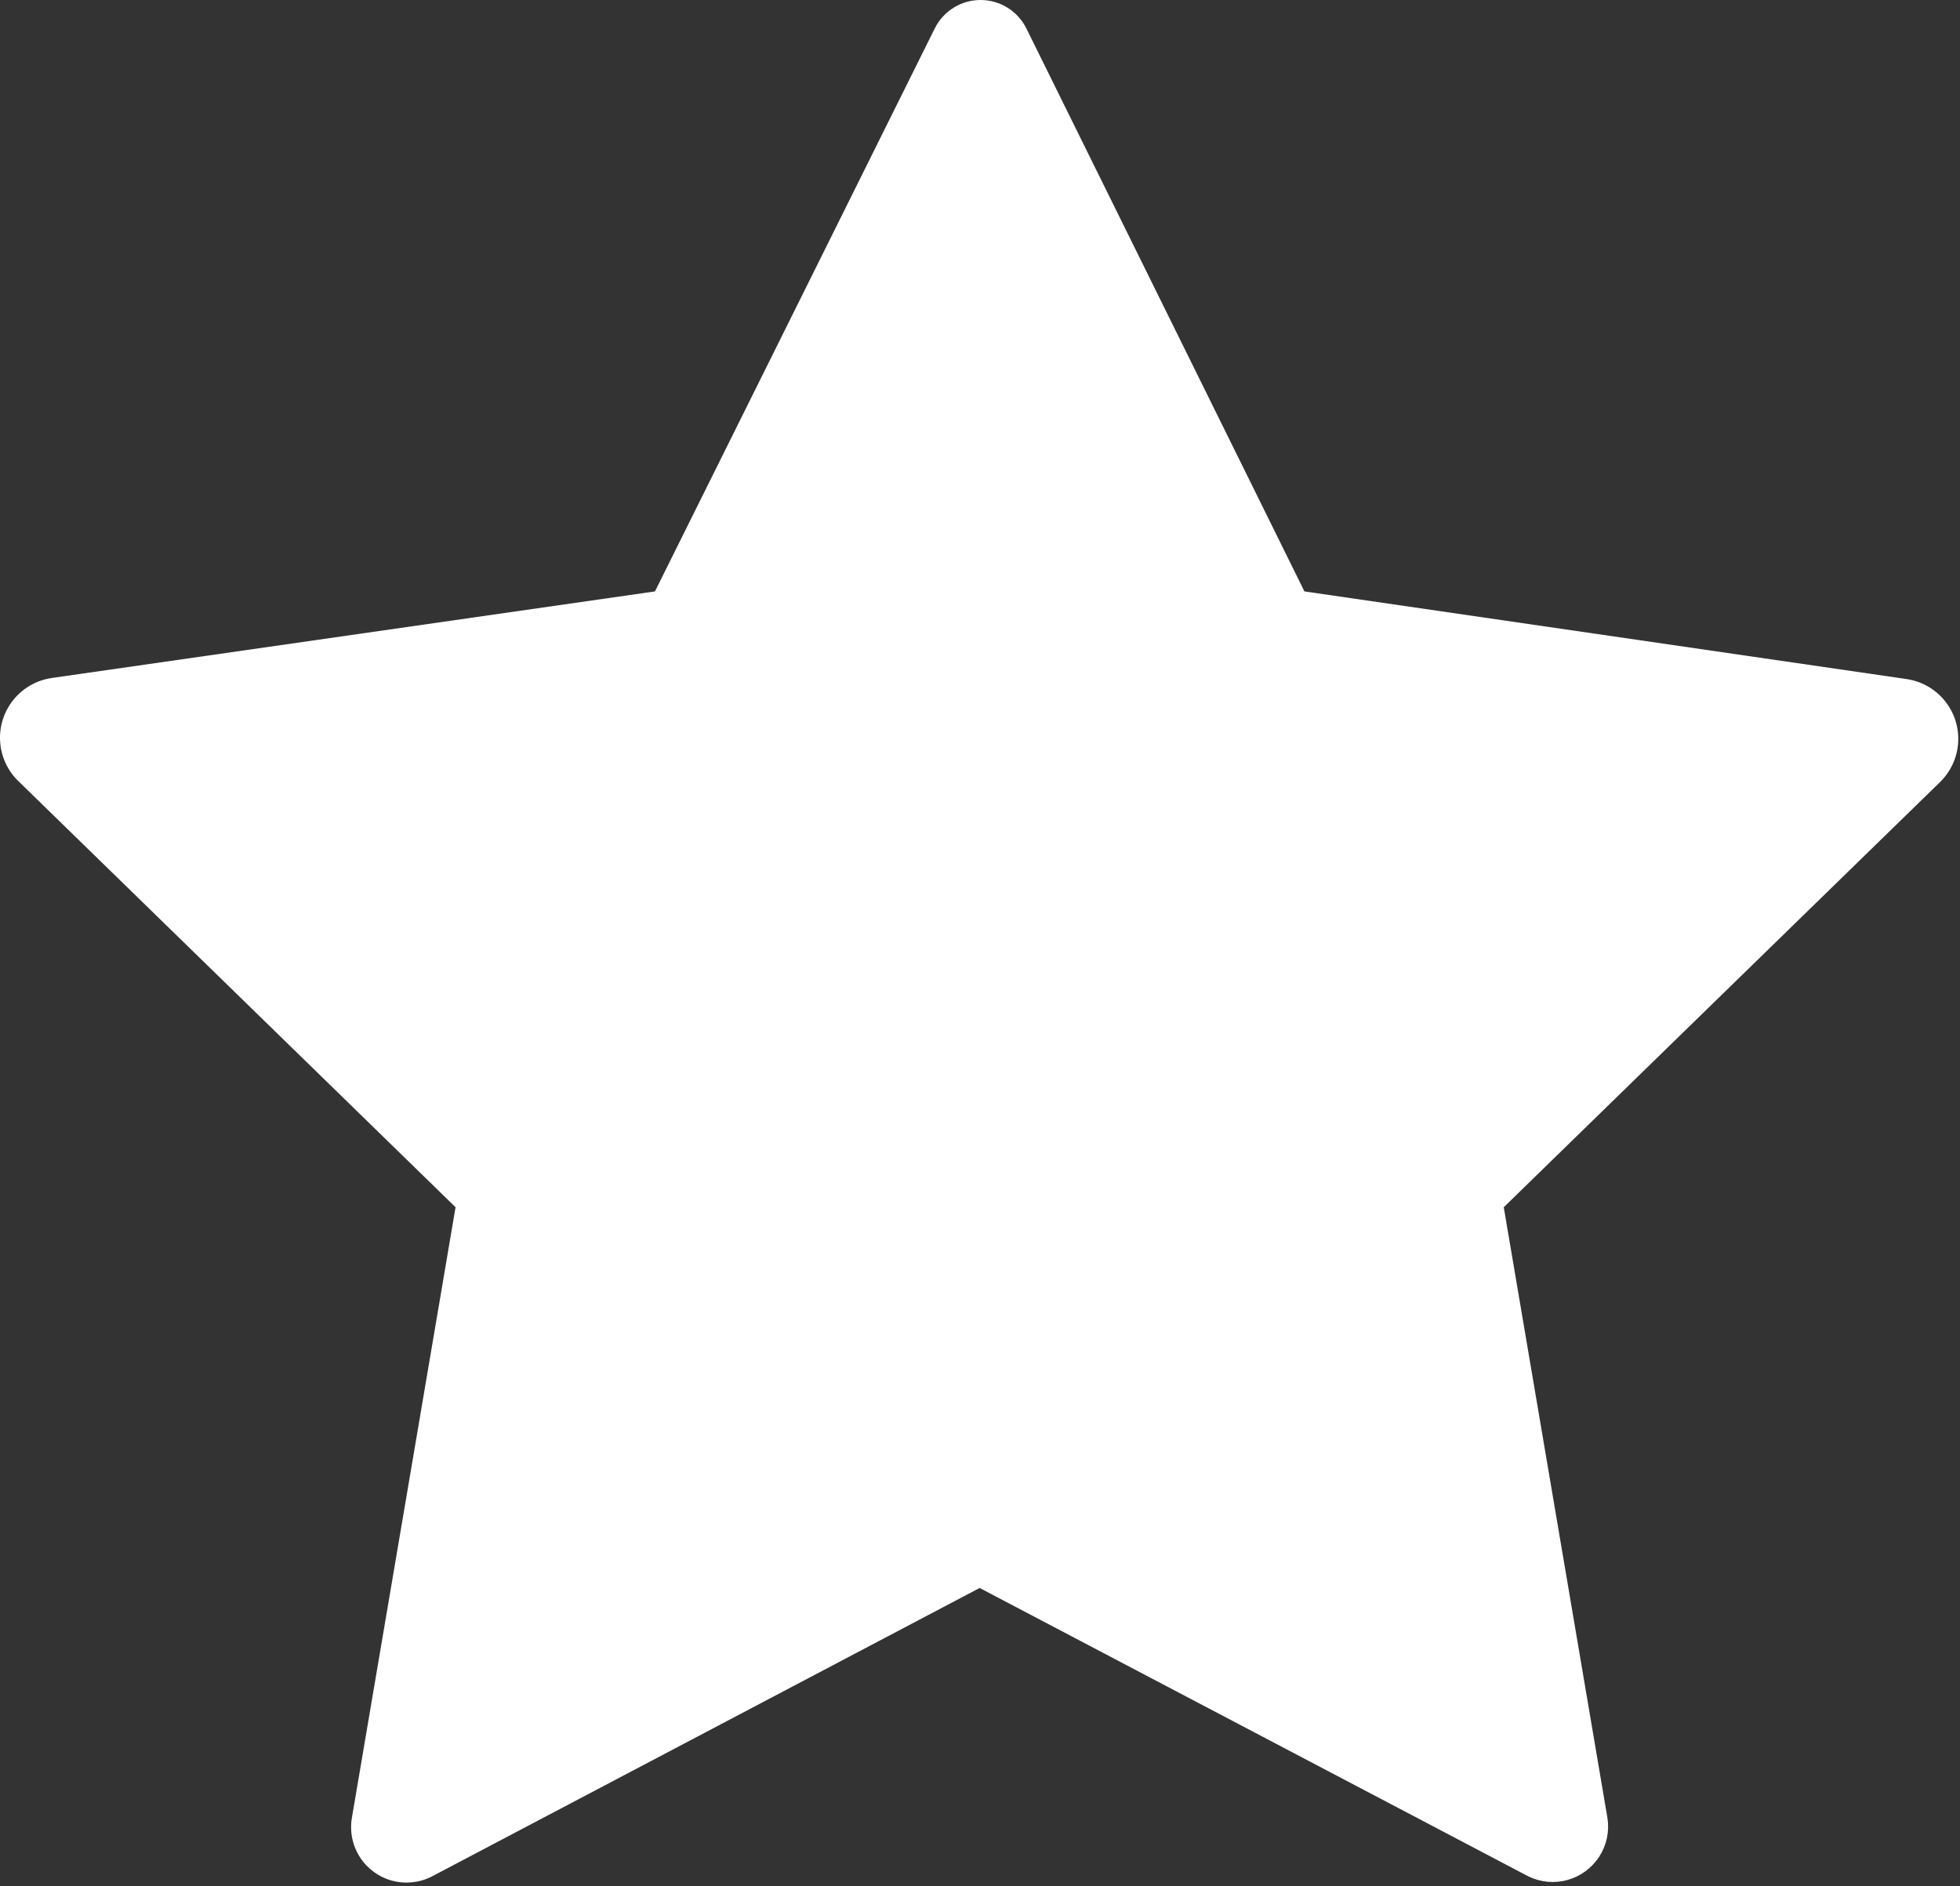 <?xml version="1.0" encoding="UTF-8"?> <svg xmlns="http://www.w3.org/2000/svg" width="507" height="488" viewBox="0 0 507 488" fill="none"><rect x="0" y="0" width="507" height="488" fill="#333333" stroke="none"/> <path d="M493.21 175.686L337.42 153.006L265.518 7.406C263.299 2.875 258.694 0 253.643 0C248.596 0 243.991 2.875 241.772 7.406L169.42 153.006L13.4 175.404C9.529 175.963 6.01 177.951 3.533 180.975C1.056 184.002 -0.197 187.846 0.025 191.747C0.244 195.654 1.92 199.333 4.721 202.059L117.841 312.329L91.017 470.359C90.427 473.883 91.177 477.5 93.118 480.501C95.056 483.501 98.048 485.668 101.501 486.579C104.954 487.489 108.626 487.079 111.79 485.426L253.41 410.832L395.31 485.426C398.466 486.977 402.079 487.317 405.466 486.379C408.853 485.438 411.778 483.29 413.685 480.336C415.591 477.383 416.349 473.833 415.806 470.36L388.982 312.33L501.882 202.29C504.659 199.555 506.319 195.888 506.53 191.997C506.741 188.106 505.491 184.274 503.026 181.259C500.562 178.243 497.058 176.255 493.202 175.689L493.21 175.686Z" fill="white"></path> </svg> 